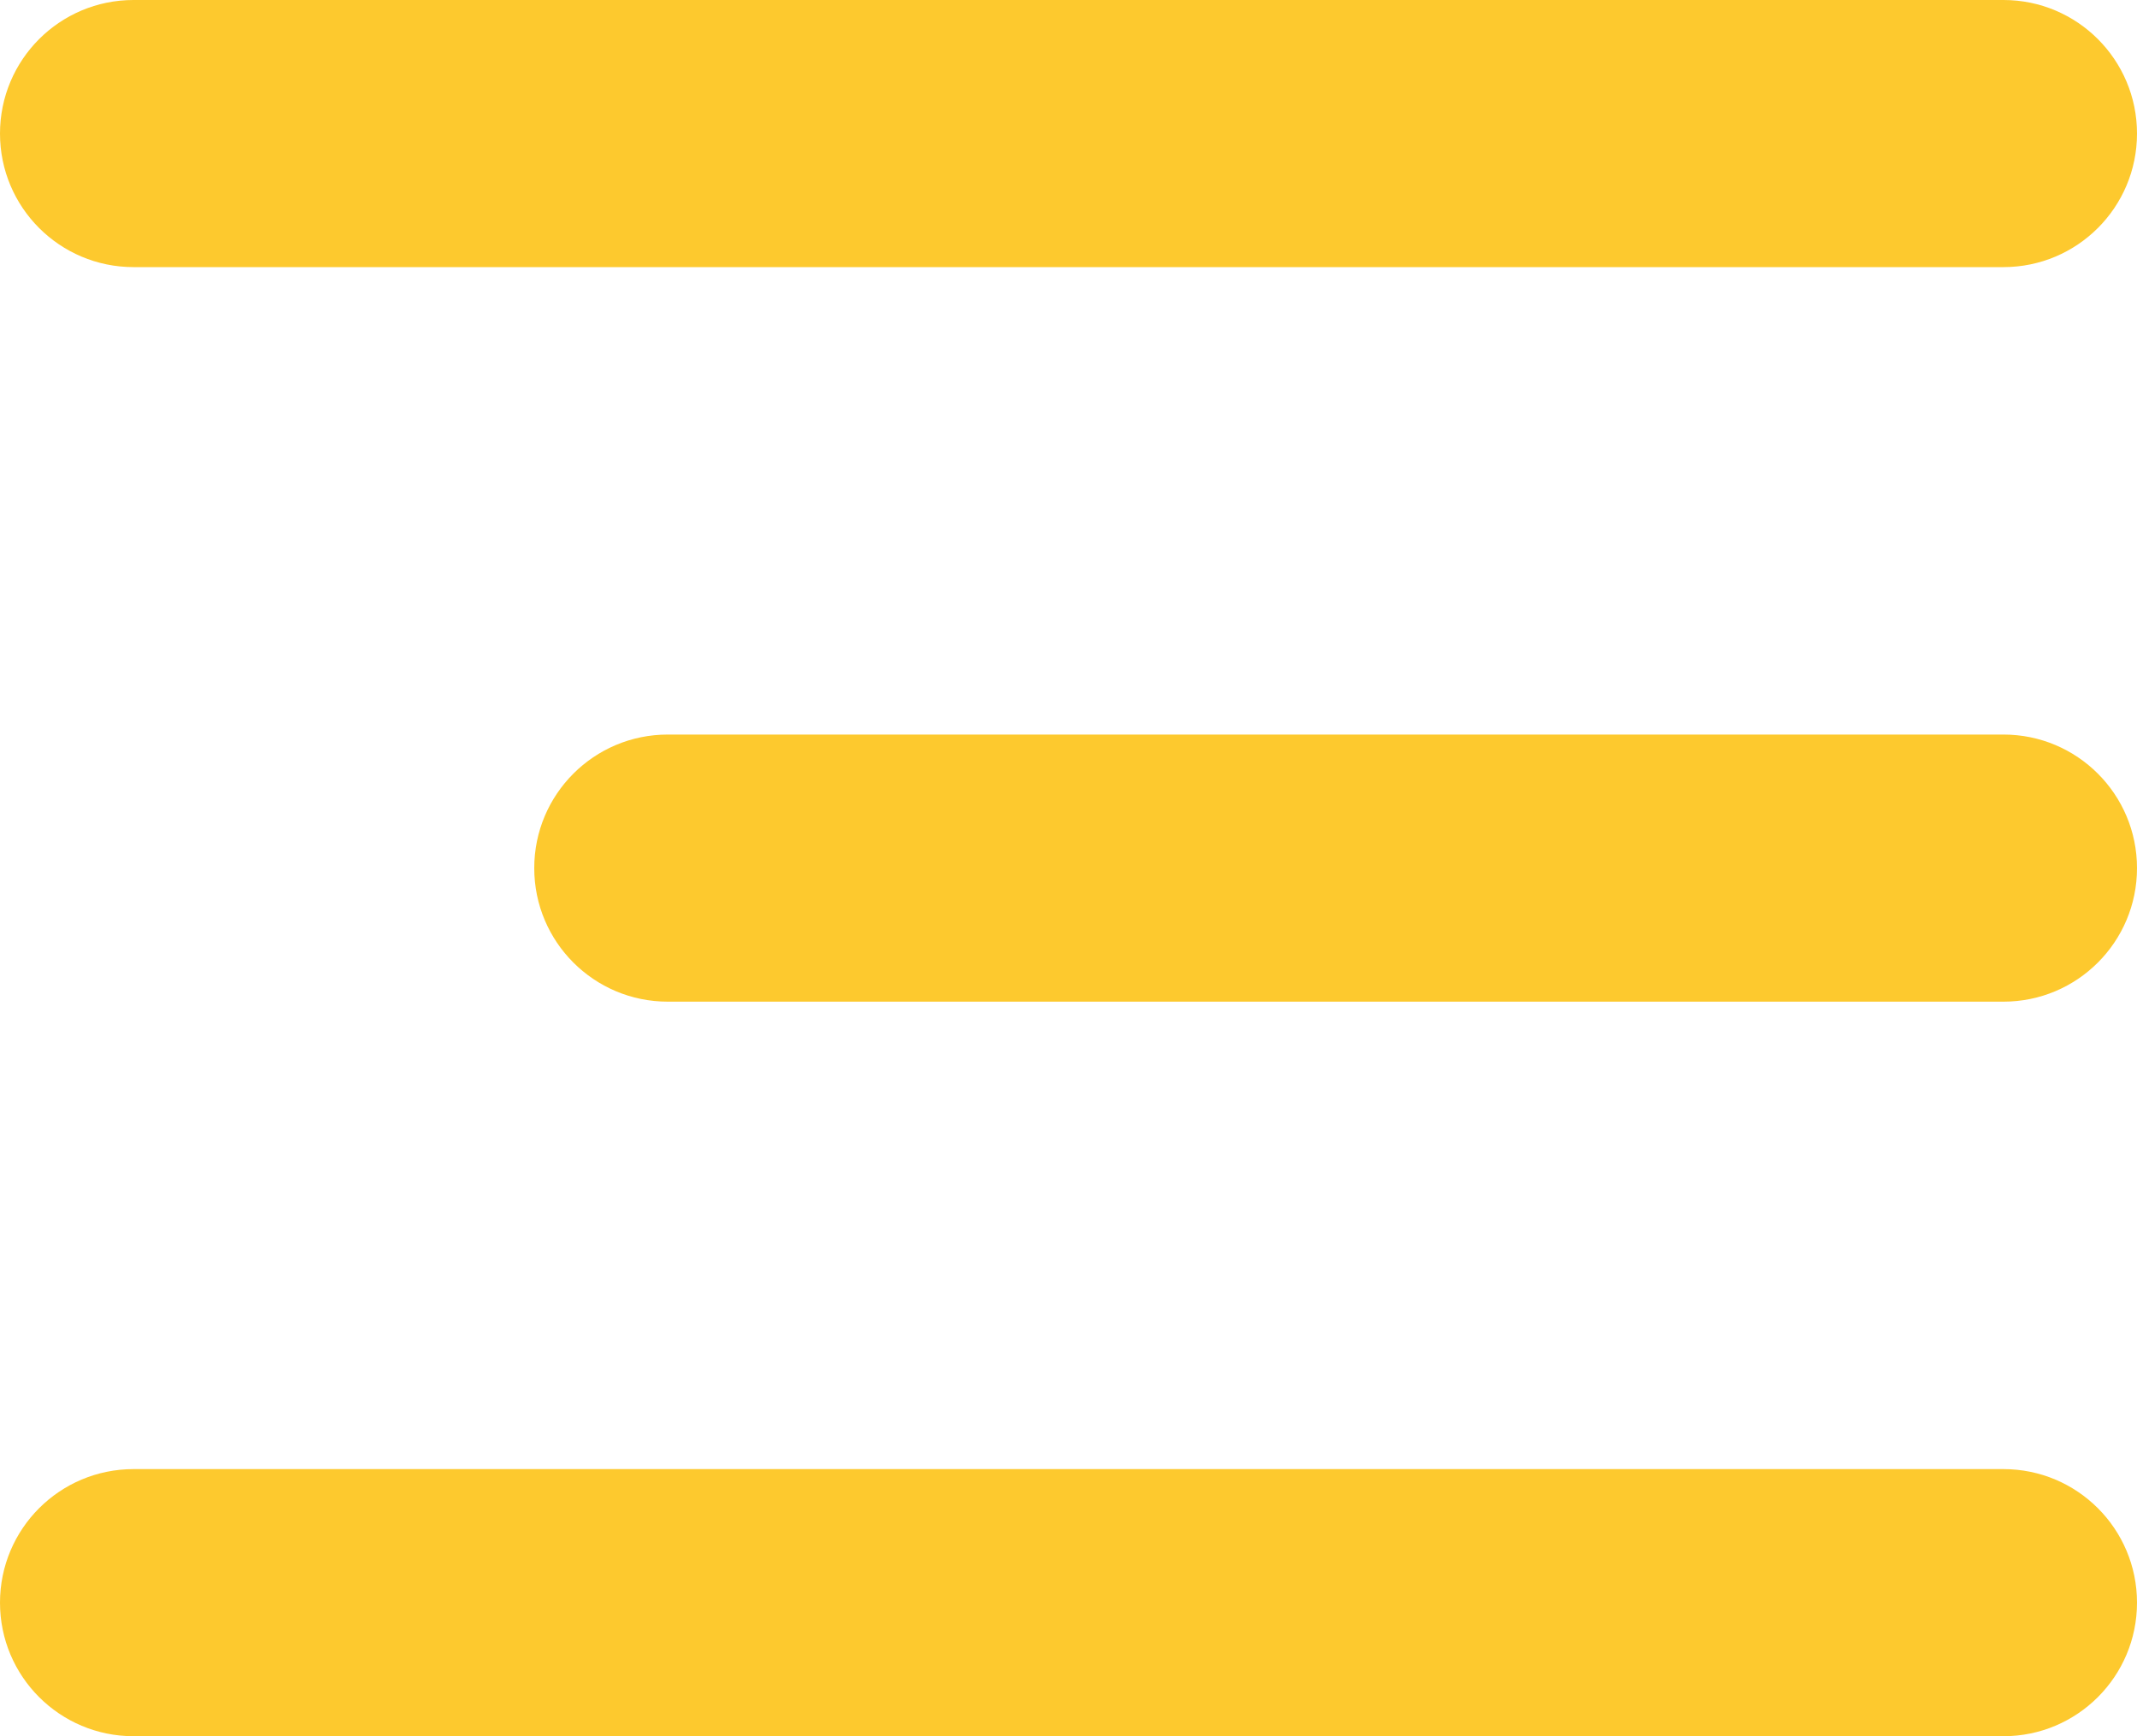 <svg width="32" height="26" viewBox="0 0 32 26" fill="none" xmlns="http://www.w3.org/2000/svg">
<path d="M0 2C0 0.895 0.895 0 2 0H30C31.105 0 32 0.895 32 2C32 3.105 31.105 4 30 4H2C0.895 4 0 3.105 0 2Z" fill="#FDC92E"/>
<path d="M0 24C0 22.895 0.895 22 2 22H30C31.105 22 32 22.895 32 24C32 25.105 31.105 26 30 26H2C0.895 26 0 25.105 0 24Z" fill="#FDC92E"/>
<path d="M8 13C8 11.895 8.895 11 10 11H30C31.105 11 32 11.895 32 13C32 14.105 31.105 15 30 15H10C8.895 15 8 14.105 8 13Z" fill="#FDC92E"/>
</svg>
